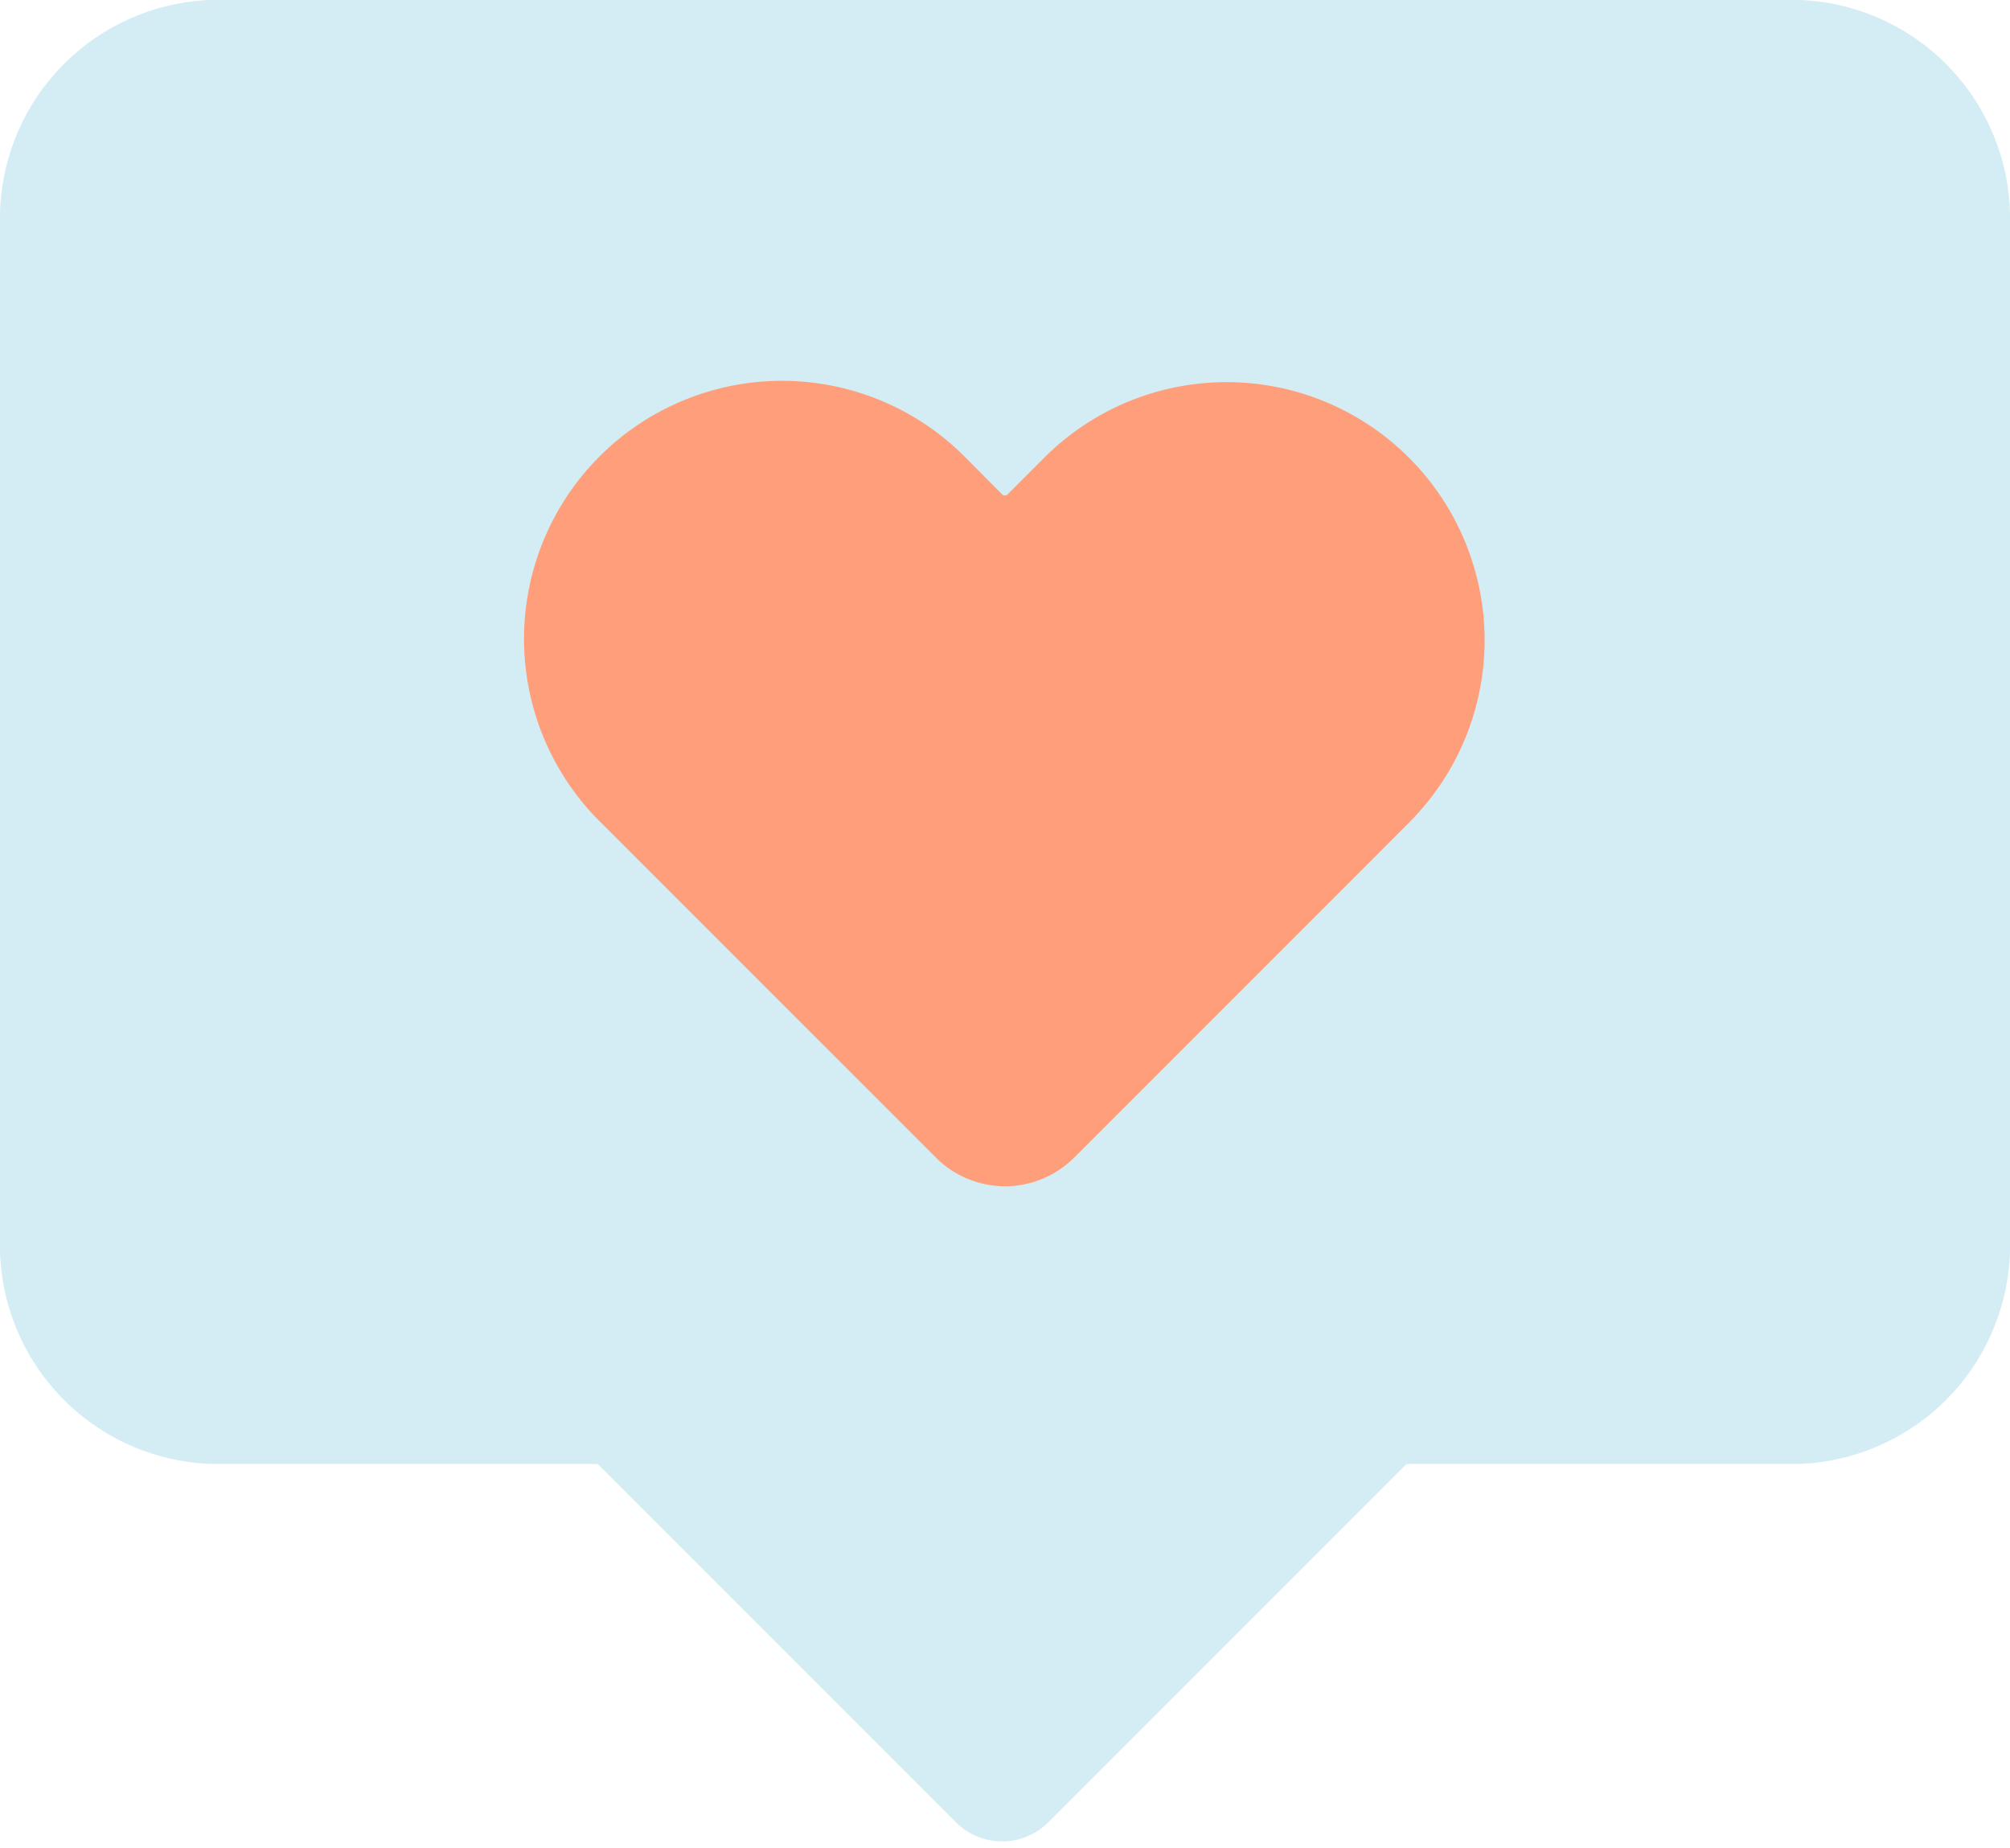 <?xml version="1.0" encoding="UTF-8" standalone="no"?><svg xmlns="http://www.w3.org/2000/svg" xmlns:xlink="http://www.w3.org/1999/xlink" data-name="Layer 1" fill="#000000" height="323.4" preserveAspectRatio="xMidYMid meet" version="1" viewBox="74.1 88.9 351.8 323.4" width="351.8" zoomAndPan="magnify"><g id="change1_1"><path d="M387.62,88.87H112.38a38.29,38.29,0,0,0-38.29,38.3V306.8a38.29,38.29,0,0,0,38.29,38.29h66.35l62.69,62.69a11.43,11.43,0,0,0,16.16,0l62.69-62.69h67.35a38.29,38.29,0,0,0,38.29-38.29V127.17A38.29,38.29,0,0,0,387.62,88.87Z" fill="#d4edf4"/></g><g id="change2_1"><path d="M320.71,169a45.13,45.13,0,0,0-63.85,0l-6.38,6.39a.69.69,0,0,1-1,0L243.13,169a45.15,45.15,0,1,0-63.85,63.85l6.87,6.87,51.75,51.74a17.11,17.11,0,0,0,24.21,0l51.74-51.74,6.86-6.87a45.13,45.13,0,0,0,0-63.85Z" fill="#ff9e7a"/></g></svg>